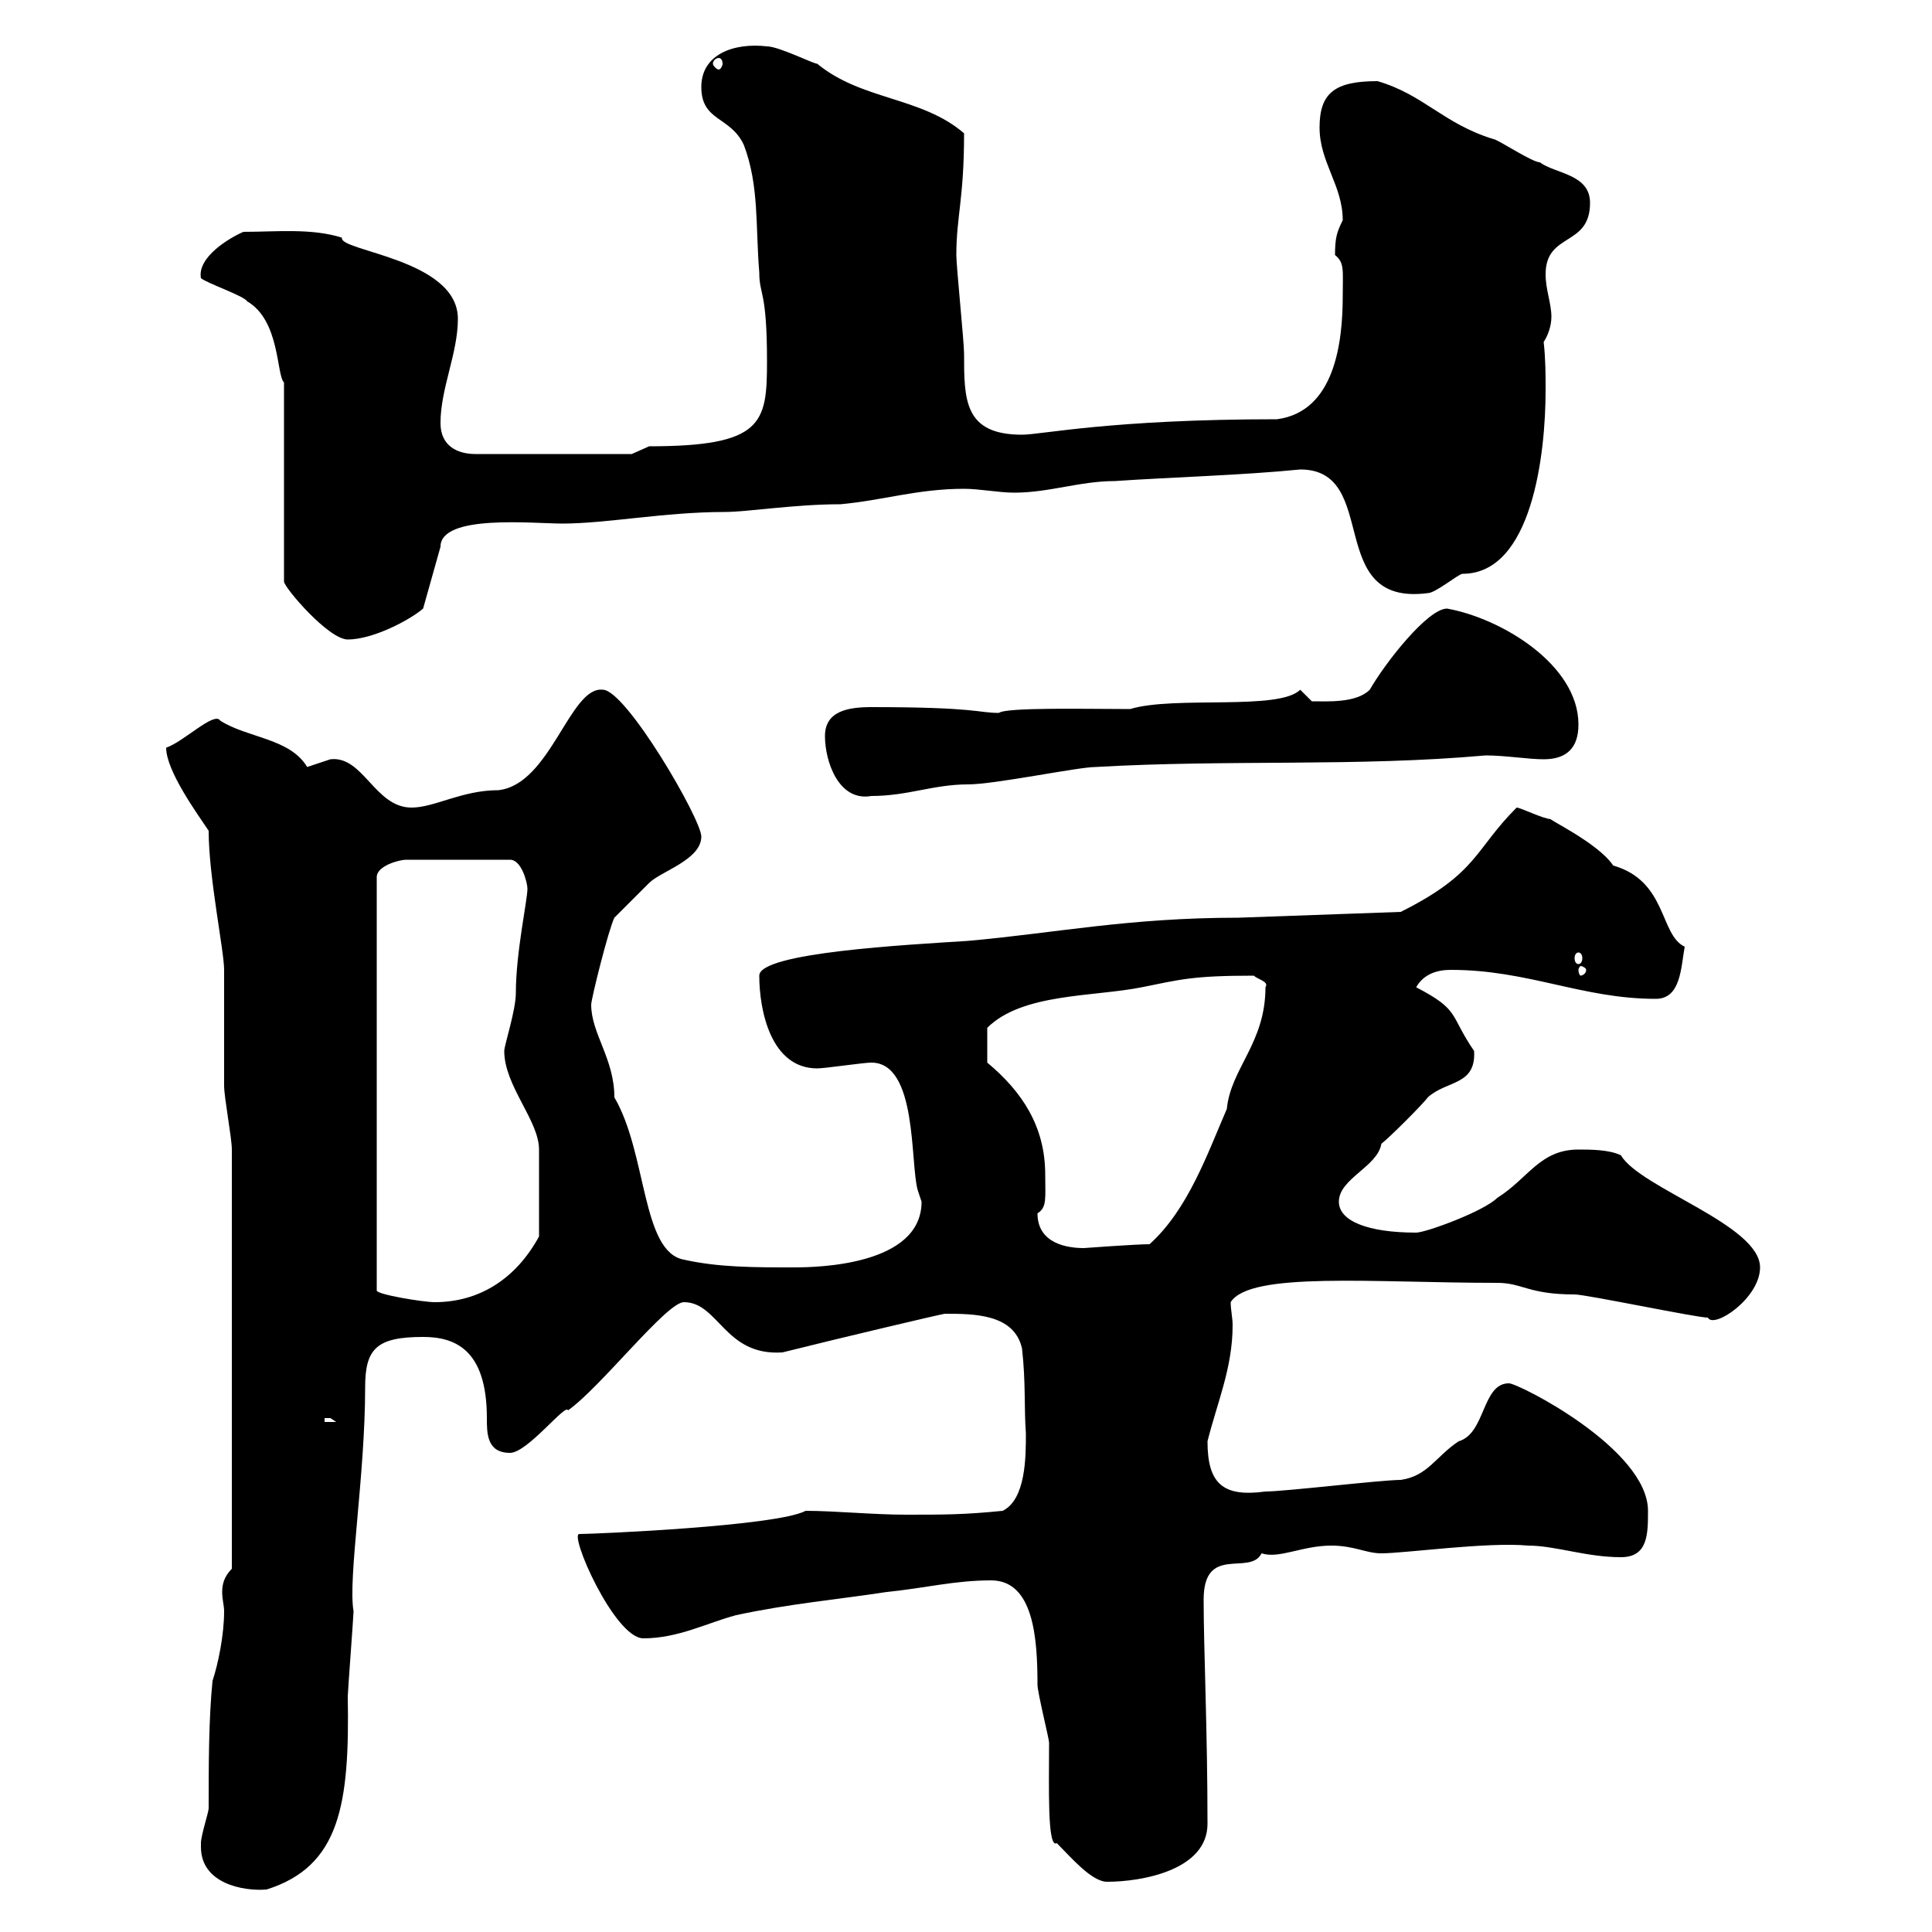 <svg xmlns="http://www.w3.org/2000/svg" xmlns:xlink="http://www.w3.org/1999/xlink" width="300" height="300"><path d="M31.20 286.80C31.20 292.50 37.80 293.70 41.40 293.40C52.80 289.80 54.30 280.20 54 263.40C54 262.80 54.90 250.80 54.90 250.20C54 245.10 56.70 229.20 56.70 215.40C56.70 209.40 58.50 207.60 65.70 207.60C70.50 207.60 75.60 209.40 75.60 220.20C75.60 222.60 75.60 225.60 79.20 225.60C81.90 225.60 87.90 217.80 88.20 219C93.30 215.40 103.50 202.20 106.20 202.20C111.60 202.20 112.50 210.60 121.50 210C131.10 207.60 146.40 204 146.70 204C151.20 204 157.50 204 158.70 209.40C159.30 214.80 159 218.40 159.30 222.60C159.30 226.20 159.30 232.80 155.70 234.60C149.70 235.20 146.70 235.20 140.70 235.20C135.60 235.20 129.60 234.60 125.10 234.60C120.60 237 92.10 238.20 90 238.20C88.20 237.90 95.40 254.40 99.90 254.40C105.30 254.40 109.80 252 114.30 250.80C122.70 249 129.90 248.40 137.70 247.20C143.70 246.60 148.20 245.40 153.90 245.40C160.50 245.40 161.10 254.40 161.10 261.60C161.10 262.80 162.90 270 162.90 270.60C162.90 277.50 162.60 287.10 164.10 286.20C166.20 288.30 169.50 292.20 171.90 292.20C177.30 292.20 187.50 290.40 187.50 283.20C187.50 268.80 186.90 255.90 186.90 248.40C186.90 239.70 194.10 244.80 195.90 241.20C198.60 242.10 202.20 240 206.70 240C210.30 240 212.10 241.20 214.50 241.20C218.10 241.20 231 239.40 237.30 240C241.50 240 246.30 241.80 251.70 241.80C255.90 241.80 255.90 238.20 255.90 234.60C255.90 225 235.80 214.80 234.30 214.80C230.10 214.80 230.70 222.60 226.50 223.80C222.90 226.20 221.70 229.20 217.50 229.80C214.50 229.80 199.50 231.60 196.50 231.60C189.90 232.50 187.50 230.40 187.50 223.80C189 217.80 191.40 212.40 191.40 205.80C191.40 204.60 191.10 203.40 191.10 202.20C194.10 197.40 213.30 199.20 232.50 199.20C236.40 199.20 237.30 201 244.50 201C246.30 201 263.40 204.60 265.20 204.60C266.10 206.40 273.30 201.60 273.30 196.80C273.30 190.20 254.70 184.50 251.70 179.40C249.90 178.50 246.90 178.50 245.10 178.50C239.10 178.50 237.30 183 232.50 186C230.40 188.10 221.40 191.40 219.90 191.40C212.40 191.40 207.90 189.60 207.90 186.60C207.90 183 213.90 181.20 214.50 177.60C215.70 176.70 221.10 171.30 221.70 170.40C224.70 167.70 229.20 168.60 228.90 163.20C225 157.50 226.80 156.90 219.90 153.30C221.10 151.20 223.20 150.60 225.30 150.60C237.30 150.60 245.70 155.10 257.10 155.10C261 155.10 261 150.30 261.60 147C257.70 145.20 258.90 136.80 250.50 134.40C248.10 130.80 239.70 126.90 240.90 127.20C239.70 127.20 236.10 125.40 235.50 125.40C228.90 132 229.50 135.60 217.50 141.60L192.30 142.50C175.20 142.50 163.80 144.90 150.30 146.10C141 146.70 117.90 147.90 117.90 151.50C117.90 156.90 119.70 165.90 126.90 165.90C128.10 165.90 134.10 165 135.30 165C142.50 165 141.30 180.60 142.50 184.80C142.50 184.80 143.10 186.60 143.10 186.60C143.10 196.50 126.90 196.80 123.30 196.80C117 196.80 111.60 196.80 106.20 195.60C99.60 194.40 100.50 179.10 95.40 170.40C95.40 164.40 91.80 160.50 91.80 156C91.80 155.10 94.50 144.30 95.40 142.50C96.30 141.60 99.90 138 100.80 137.10C102.60 135.30 108.90 133.50 108.90 129.90C108.90 127.20 97.20 107.10 93.60 107.10C88.50 106.50 85.50 121.80 77.40 122.70C71.70 122.70 67.50 125.40 63.90 125.40C58.20 125.40 56.40 117.30 51.30 117.90C51.30 117.90 47.70 119.10 47.70 119.10C45 114.60 38.40 114.60 34.20 111.90C33.30 110.40 28.50 115.20 25.80 116.10C25.80 119.70 30.60 126.30 32.40 129C32.40 136.20 34.80 147.60 34.80 150.60C34.80 152.40 34.80 166.80 34.80 168.60C34.80 170.40 36 176.70 36 178.50L36 243.60C34.80 244.80 34.50 246 34.50 247.20C34.50 248.40 34.80 249.30 34.80 250.20C34.80 253.80 33.90 258.30 33 261C32.40 267 32.40 274.20 32.40 280.80C32.40 281.40 31.20 285 31.20 286.20C31.20 286.20 31.20 286.80 31.20 286.80ZM50.40 220.20C50.40 220.20 50.40 220.20 51.30 220.20C51.30 220.20 52.20 220.80 52.20 220.80L50.40 220.80ZM81.90 138C81.90 139.80 80.10 147.90 80.10 154.20C80.10 156.90 78.30 162.30 78.30 163.20C78.30 168.60 83.70 174 83.70 178.50L83.70 192C80.10 198.60 74.40 202.20 67.50 202.20C65.70 202.20 58.50 201 58.50 200.40L58.50 136.20C58.50 134.40 62.10 133.50 63 133.50L79.20 133.50C81 133.50 81.90 137.10 81.90 138ZM161.10 188.40C162.60 187.50 162.30 186 162.30 182.40C162.30 174.90 158.70 169.50 153.30 165L153.30 159.60C158.70 154.20 169.80 154.80 177.30 153.30C183.30 152.10 185.10 151.50 194.70 151.50C195.30 152.10 197.10 152.40 196.50 153.30C196.50 162 191.10 165.90 190.50 172.20C187.50 179.10 184.50 187.80 178.50 193.20C176.40 193.20 168.30 193.80 168.30 193.80C165.90 193.80 161.10 193.20 161.10 188.40ZM246.30 150.60C246.30 151.20 245.70 151.50 245.40 151.50C245.40 151.50 245.10 151.20 245.10 150.60C245.10 150.30 245.40 150 245.40 150C245.70 150 246.30 150.30 246.30 150.60ZM245.10 147.90C245.40 147.90 245.70 148.20 245.70 148.80C245.70 149.40 245.40 149.70 245.10 149.70C244.80 149.70 244.50 149.40 244.50 148.80C244.50 148.20 244.80 147.90 245.10 147.90ZM128.10 114.30C128.10 118.20 130.20 124.50 135.30 123.60C141 123.60 144.90 121.80 150.30 121.80C154.50 121.80 167.40 119.10 170.10 119.10C190.80 117.90 210.60 119.10 230.70 117.30C233.70 117.30 237.30 117.90 239.70 117.90C243.30 117.90 245.10 116.10 245.10 112.50C245.10 103.20 233.10 96 224.70 94.50C221.70 94.50 215.10 102.90 212.70 107.10C210.60 109.20 206.10 108.90 203.70 108.90C203.70 108.90 201.90 107.10 201.90 107.10C198.60 110.40 182.40 108 175.50 110.10C168.90 110.10 156.30 109.80 155.10 110.70C151.80 110.70 151.80 109.80 135.30 109.80C131.70 109.80 128.10 110.40 128.10 114.30ZM31.20 43.20C32.40 44.10 37.80 45.90 38.40 46.80C43.50 49.80 42.90 58.20 44.10 59.40L44.10 90.30C44.10 91.20 51 99.30 54 99.30C57.90 99.30 63.60 96.30 65.70 94.50L68.40 84.90C68.40 79.80 82.80 81.30 87.30 81.30C94.20 81.30 103.20 79.50 112.50 79.50C116.10 79.50 123.30 78.30 130.50 78.30C137.10 77.70 142.50 75.90 149.70 75.90C152.10 75.90 155.10 76.50 157.50 76.50C162.90 76.50 167.70 74.70 173.10 74.70C181.80 74.10 192.90 73.80 201.90 72.90C214.50 72.90 205.50 94.20 221.70 92.10C222.90 92.10 226.50 89.10 227.10 89.10C237.90 89.10 240 70.50 240 60.60C240 58.20 240 55.80 239.70 53.10C240.30 52.20 240.90 50.70 240.90 49.20C240.90 47.10 240 45 240 42.60C240 36 246.90 38.40 246.90 31.50C246.90 27 241.50 27 239.10 25.20C237.90 25.20 232.50 21.60 231.90 21.60C224.10 19.20 221.10 14.70 213.90 12.60C207.30 12.60 204.90 14.40 204.90 19.80C204.90 25.20 208.50 28.80 208.50 34.20C207.60 36 207.30 36.90 207.30 39.60C208.80 40.80 208.50 42 208.50 45.90C208.50 53.10 207.30 63.90 198.30 65.10C172.50 65.10 161.70 67.50 158.70 67.50C149.70 67.50 149.70 62.10 149.70 54.90C149.70 53.10 148.50 41.40 148.50 39.60C148.50 33.60 149.70 30.90 149.70 20.70C143.10 15 133.80 15.60 126.90 9.90C126.30 9.90 120.90 7.20 119.10 7.20C114 6.60 108.90 8.40 108.90 13.50C108.90 18.90 113.40 18 115.50 22.50C117.90 28.80 117.30 35.10 117.90 42.30C117.90 45.90 119.10 45 119.10 56.10C119.10 65.70 118.50 69.30 100.80 69.30C100.80 69.30 98.10 70.50 98.10 70.50L73.80 70.50C71.10 70.50 68.40 69.30 68.40 65.70C68.40 60.30 71.10 54.90 71.10 49.50C71.10 40.20 52.50 39 53.10 36.90C48.30 35.40 42.90 36 37.80 36C35.70 36.90 30.60 39.90 31.20 43.20ZM111.60 9C111.90 9 112.20 9.30 112.20 9.90C112.20 10.20 111.90 10.80 111.60 10.80C111.30 10.80 110.70 10.20 110.70 9.90C110.70 9.30 111.30 9 111.60 9Z"/></svg>